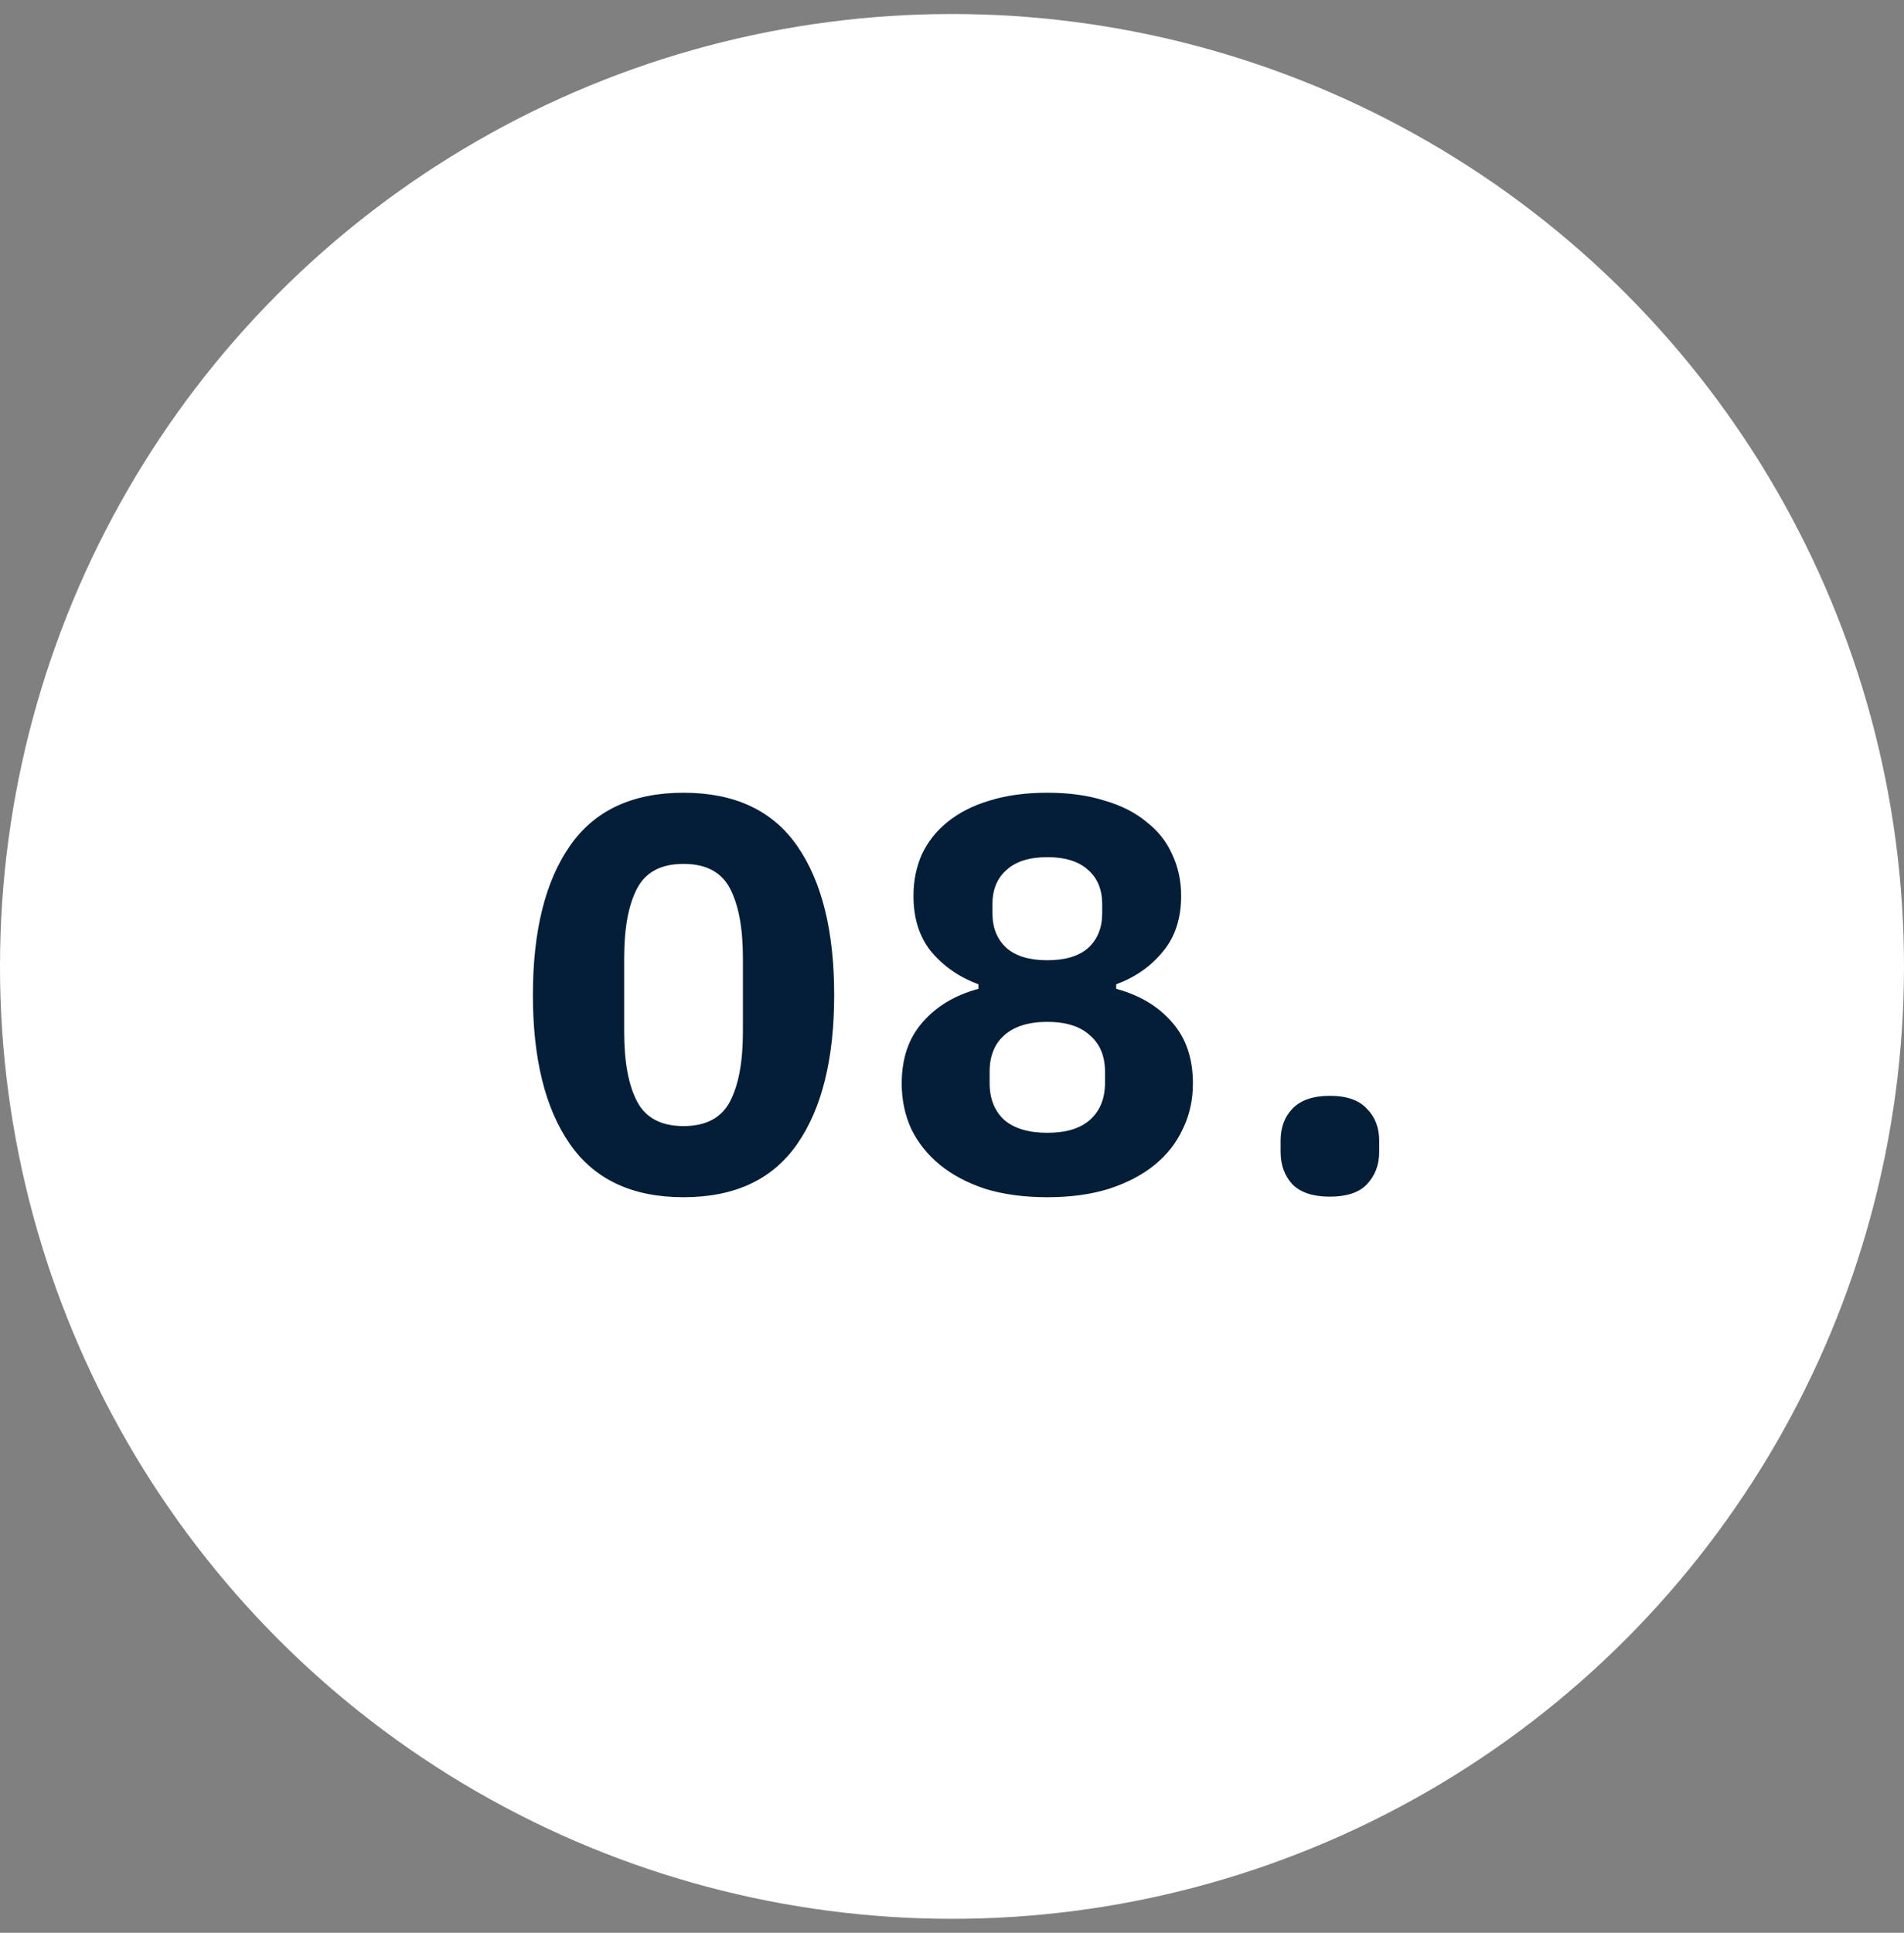 <svg xmlns="http://www.w3.org/2000/svg" width="68" height="69" viewBox="0 0 68 69" fill="none"><rect x="0" y="0" width="68" height="69" fill="#808080" stroke="none"/><circle cx="34" cy="34.5" r="34" fill="white"></circle><path d="M24.412 42.74C22.585 42.74 21.232 42.107 20.352 40.84C19.472 39.573 19.032 37.8 19.032 35.52C19.032 33.24 19.472 31.467 20.352 30.2C21.232 28.933 22.585 28.3 24.412 28.3C26.239 28.3 27.592 28.933 28.472 30.2C29.352 31.467 29.792 33.24 29.792 35.52C29.792 37.8 29.352 39.573 28.472 40.84C27.592 42.107 26.239 42.74 24.412 42.74ZM24.412 40.2C25.212 40.2 25.765 39.907 26.072 39.32C26.379 38.733 26.532 37.907 26.532 36.84V34.2C26.532 33.133 26.379 32.307 26.072 31.72C25.765 31.133 25.212 30.84 24.412 30.84C23.612 30.84 23.059 31.133 22.752 31.72C22.445 32.307 22.292 33.133 22.292 34.2V36.84C22.292 37.907 22.445 38.733 22.752 39.32C23.059 39.907 23.612 40.2 24.412 40.2ZM37.404 42.74C36.578 42.74 35.838 42.64 35.184 42.44C34.544 42.227 34.004 41.94 33.564 41.58C33.124 41.22 32.784 40.793 32.544 40.3C32.318 39.807 32.204 39.267 32.204 38.68C32.204 37.787 32.451 37.06 32.944 36.5C33.438 35.927 34.104 35.527 34.944 35.3V35.14C34.264 34.887 33.704 34.5 33.264 33.98C32.838 33.46 32.624 32.793 32.624 31.98C32.624 31.447 32.724 30.953 32.924 30.5C33.138 30.047 33.444 29.66 33.844 29.34C34.258 29.007 34.758 28.753 35.344 28.58C35.944 28.393 36.631 28.3 37.404 28.3C38.178 28.3 38.858 28.393 39.444 28.58C40.044 28.753 40.544 29.007 40.944 29.34C41.358 29.66 41.664 30.047 41.864 30.5C42.078 30.953 42.184 31.447 42.184 31.98C42.184 32.793 41.964 33.46 41.524 33.98C41.098 34.5 40.544 34.887 39.864 35.14V35.3C40.704 35.527 41.371 35.927 41.864 36.5C42.358 37.06 42.604 37.787 42.604 38.68C42.604 39.267 42.484 39.807 42.244 40.3C42.018 40.793 41.684 41.22 41.244 41.58C40.804 41.94 40.258 42.227 39.604 42.44C38.964 42.64 38.231 42.74 37.404 42.74ZM37.404 40.44C38.071 40.44 38.578 40.287 38.924 39.98C39.284 39.66 39.464 39.22 39.464 38.66V38.26C39.464 37.7 39.284 37.267 38.924 36.96C38.578 36.64 38.071 36.48 37.404 36.48C36.738 36.48 36.224 36.64 35.864 36.96C35.518 37.267 35.344 37.7 35.344 38.26V38.66C35.344 39.22 35.518 39.66 35.864 39.98C36.224 40.287 36.738 40.44 37.404 40.44ZM37.404 34.28C38.044 34.28 38.531 34.133 38.864 33.84C39.198 33.533 39.364 33.12 39.364 32.6V32.28C39.364 31.76 39.198 31.353 38.864 31.06C38.531 30.753 38.044 30.6 37.404 30.6C36.764 30.6 36.278 30.753 35.944 31.06C35.611 31.353 35.444 31.76 35.444 32.28V32.6C35.444 33.12 35.611 33.533 35.944 33.84C36.278 34.133 36.764 34.28 37.404 34.28ZM47.496 42.72C46.897 42.72 46.45 42.573 46.157 42.28C45.877 41.973 45.736 41.587 45.736 41.12V40.72C45.736 40.253 45.877 39.873 46.157 39.58C46.45 39.273 46.897 39.12 47.496 39.12C48.096 39.12 48.536 39.273 48.816 39.58C49.11 39.873 49.257 40.253 49.257 40.72V41.12C49.257 41.587 49.11 41.973 48.816 42.28C48.536 42.573 48.096 42.72 47.496 42.72Z" fill="#051E37"></path></svg>